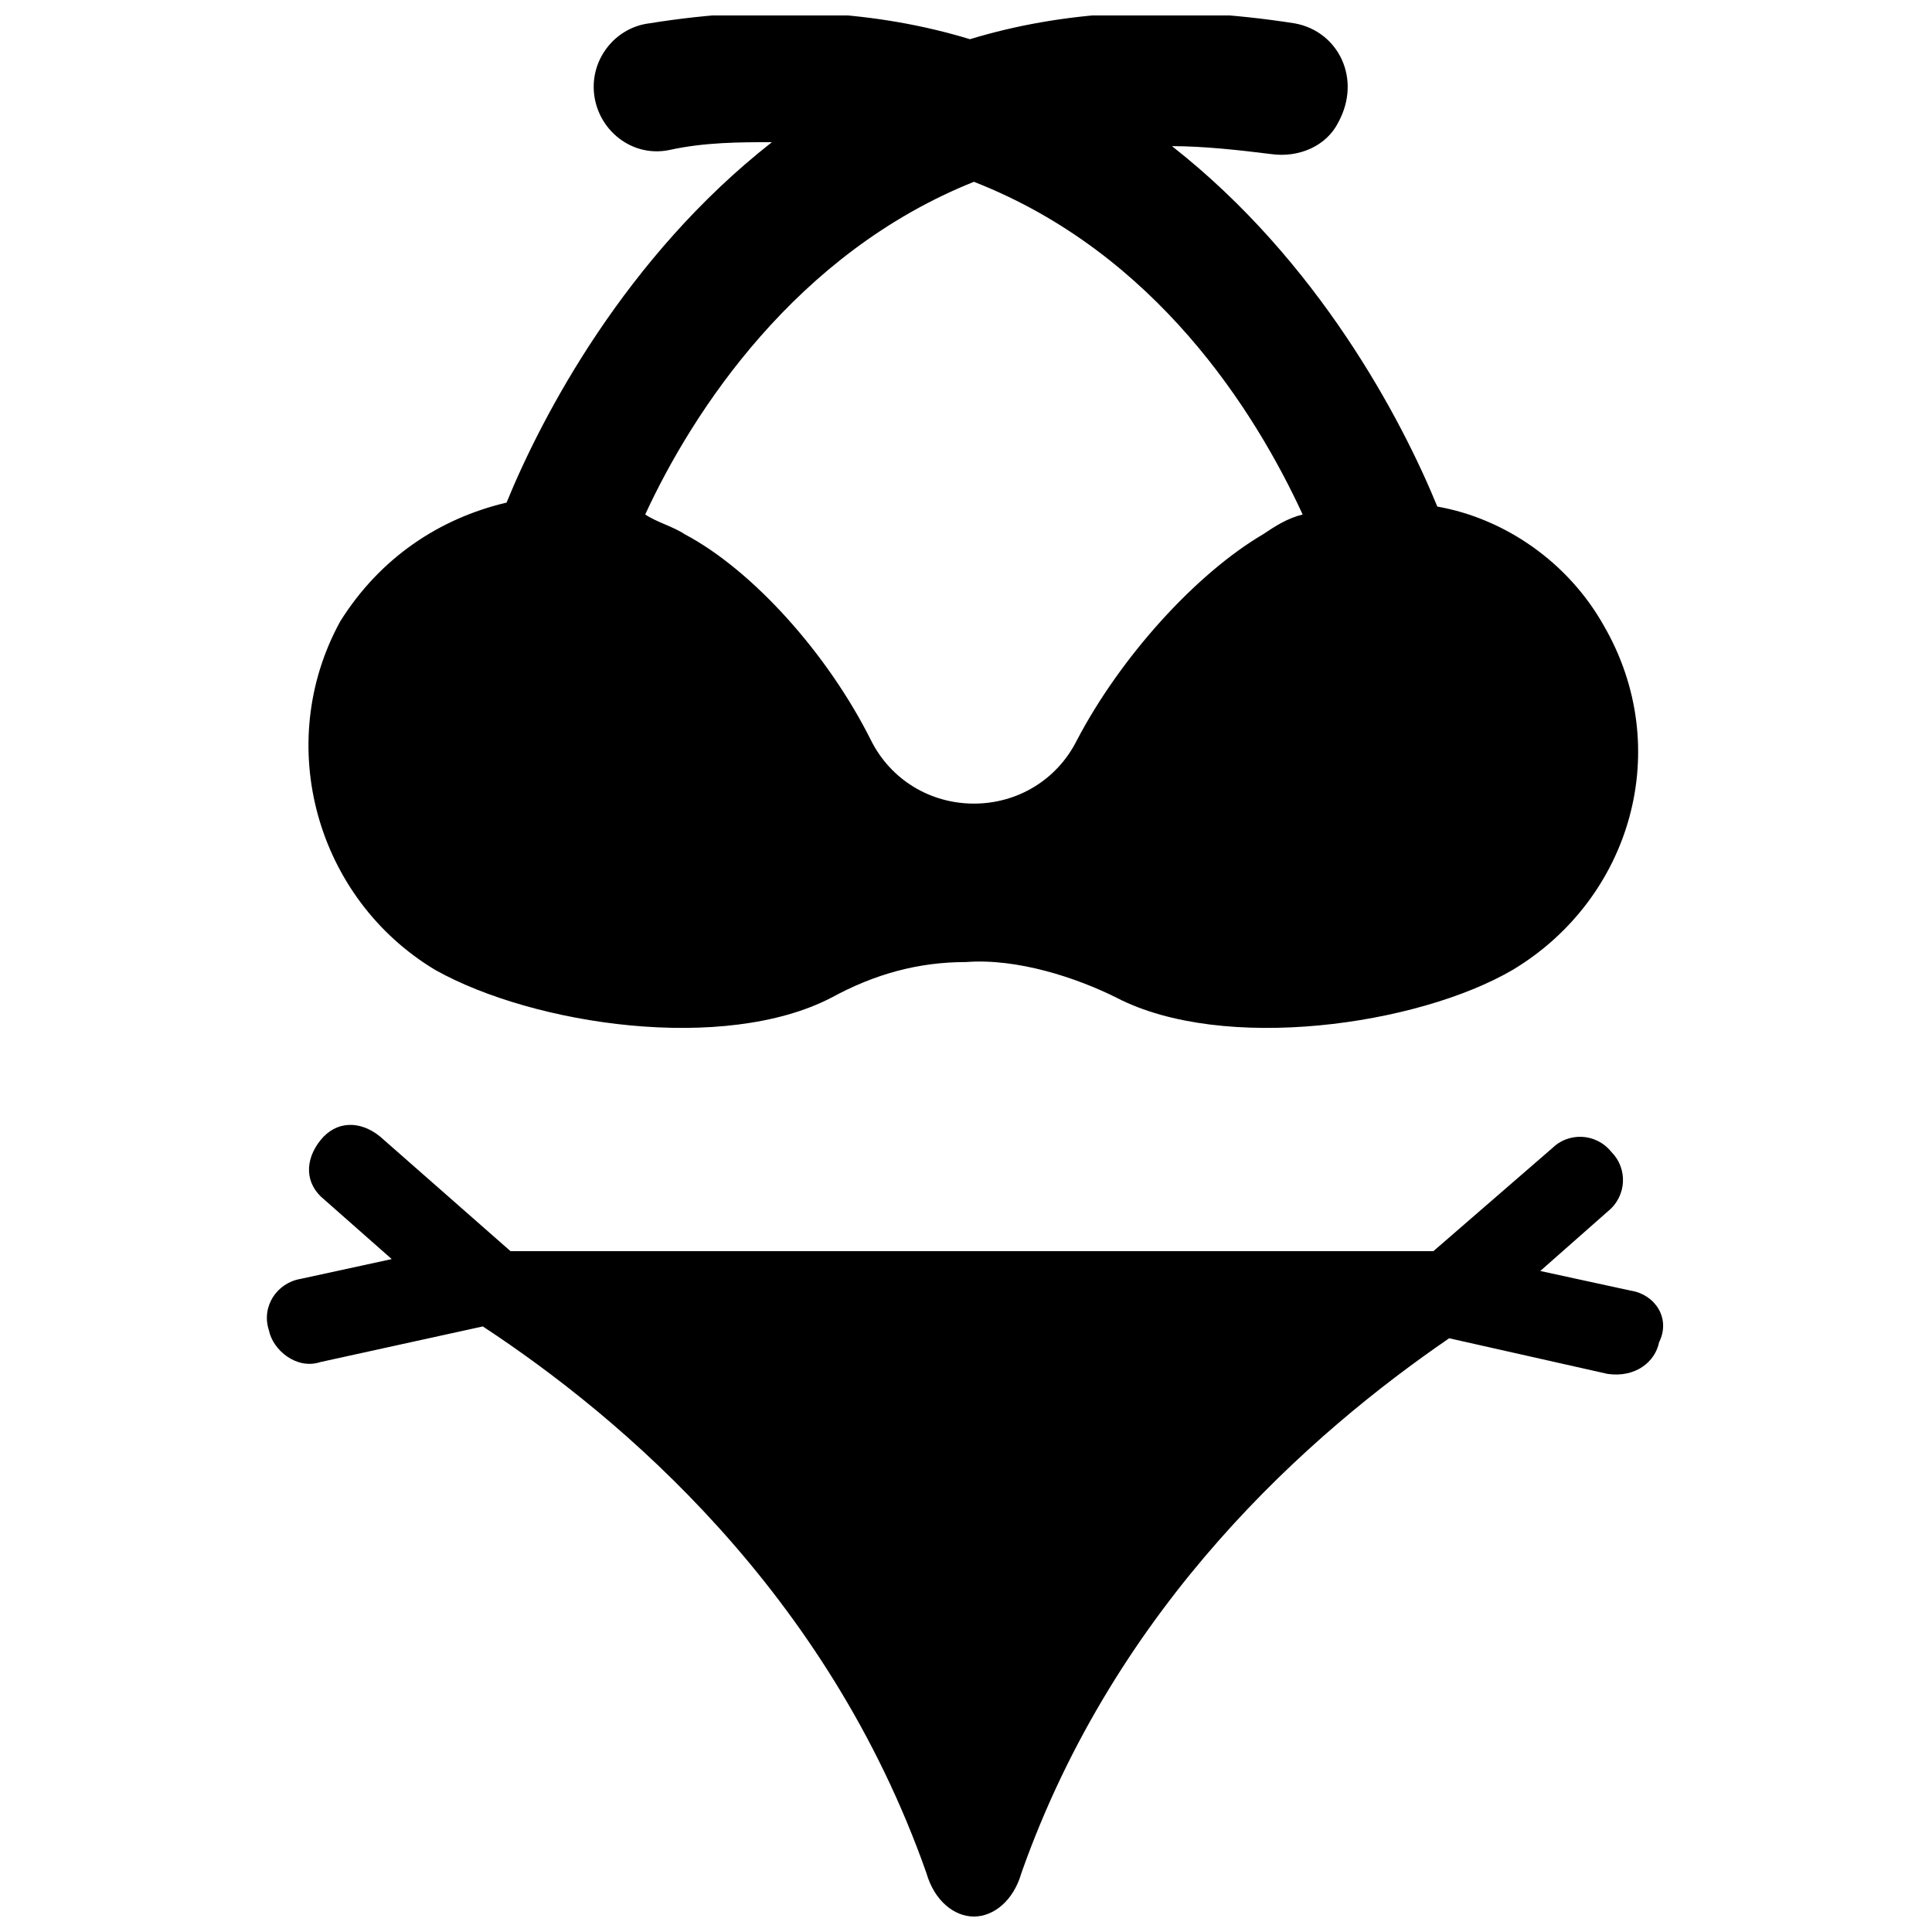 <?xml version="1.0" encoding="UTF-8"?>
<!-- Uploaded to: ICON Repo, www.iconrepo.com, Generator: ICON Repo Mixer Tools -->
<svg width="800px" height="800px" version="1.1" viewBox="144 144 512 512" xmlns="http://www.w3.org/2000/svg">
 <defs>
  <clipPath id="b">
   <path d="m225 148.09h354v268.91h-354z"/>
  </clipPath>
  <clipPath id="a">
   <path d="m214 442h371v209.9h-371z"/>
  </clipPath>
 </defs>
 <g>
  <g clip-path="url(#b)">
   <path d="m259.35 401.05c26.238 14.695 76.621 22.043 104.96 7.348 11.547-6.297 23.09-9.445 35.688-9.445 13.645-1.051 29.391 4.199 39.887 9.445 28.34 14.695 79.77 7.348 104.96-7.348 31.488-18.895 43.035-58.777 24.141-91.316-9.445-16.793-26.238-28.34-44.082-31.488-9.445-23.09-31.488-65.074-70.324-95.516 8.398 0 17.844 1.051 26.238 2.098 7.348 1.051 14.695-2.098 17.844-8.398 6.297-11.547 0-24.141-11.547-26.238-33.586-5.246-61.926-3.148-86.066 4.199-24.141-7.348-52.48-9.445-85.02-4.199-8.398 1.051-14.695 8.398-14.695 16.793 0 10.496 9.445 18.895 19.941 16.793 9.445-2.098 18.895-2.098 27.289-2.098-38.836 30.438-60.879 72.422-70.324 95.516-17.844 4.199-33.586 14.695-44.082 31.488-17.844 32.543-6.297 73.477 25.191 92.367zm142.75-208.87c48.281 18.895 74.523 60.879 87.117 88.168-4.199 1.051-7.348 3.148-10.496 5.246-17.844 10.496-37.785 32.539-49.332 54.578-5.246 10.496-15.742 16.793-27.289 16.793s-22.043-6.297-27.289-16.793c-11.547-23.09-31.488-45.133-49.332-54.578-3.148-2.098-7.348-3.148-10.496-5.246 12.594-27.289 39.887-69.273 87.117-88.168z"/>
  </g>
  <g clip-path="url(#a)">
   <path d="m576.33 486.07-24.141-5.246 17.844-15.742c5.246-4.199 5.246-11.547 1.051-15.742-4.199-5.246-11.547-5.246-15.742-1.051l-31.488 27.289-244.56-0.004-34.637-30.438c-5.246-4.199-11.547-4.199-15.742 1.051-4.199 5.246-4.199 11.547 1.051 15.742l17.844 15.742-24.141 5.246c-6.297 1.051-10.496 7.348-8.398 13.645 1.051 5.246 7.348 10.496 13.645 8.398l43.035-9.445c36.734 24.141 91.316 70.324 117.55 144.84 2.098 7.348 7.348 11.547 12.594 11.547s10.496-4.199 12.594-11.547c25.191-71.371 76.621-116.51 113.36-141.7l41.984 9.445c7.348 1.051 12.594-3.148 13.645-8.398 3.152-6.293-1.047-12.59-7.344-13.641z"/>
  </g>
 </g>
</svg>